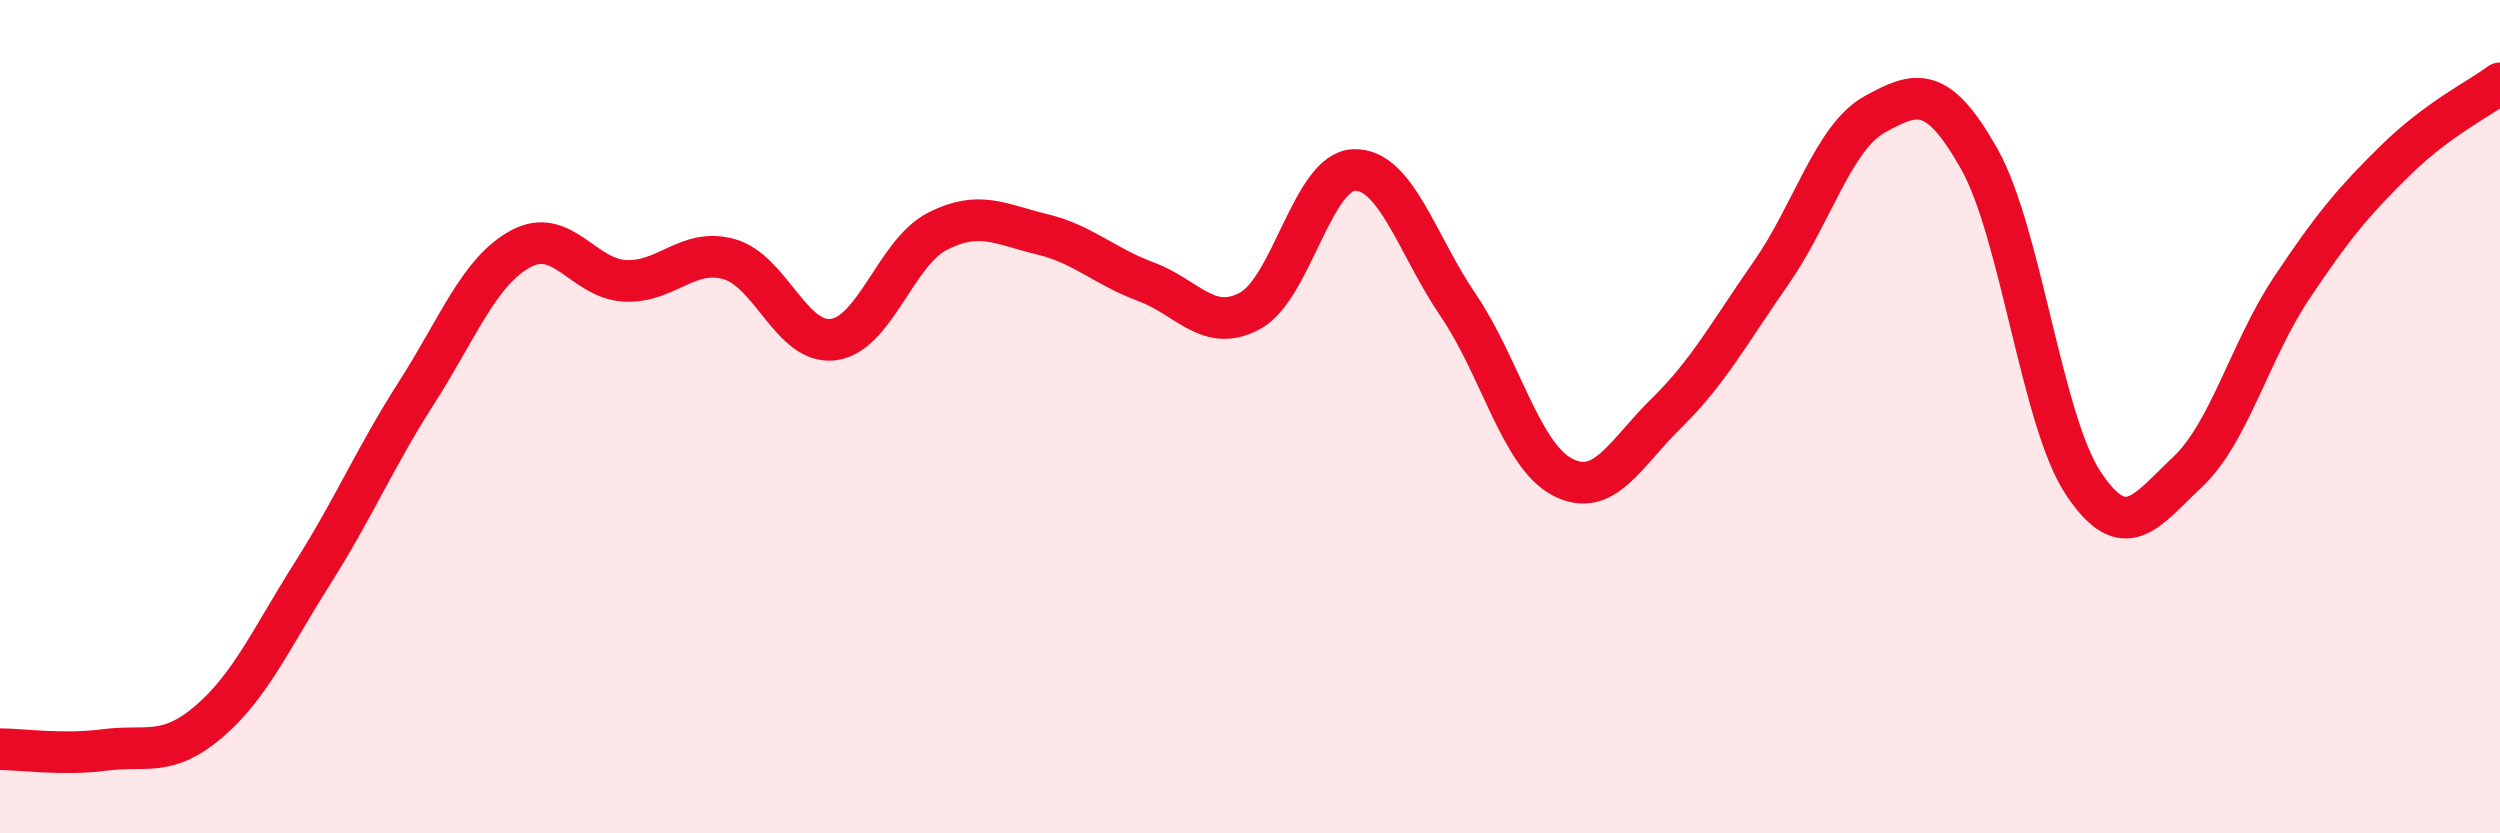 
    <svg width="60" height="20" viewBox="0 0 60 20" xmlns="http://www.w3.org/2000/svg">
      <path
        d="M 0,17.98 C 0.5,17.98 1.5,18.13 2.5,18 C 3.5,17.87 4,18.18 5,17.33 C 6,16.48 6.5,15.34 7.5,13.76 C 8.5,12.18 9,10.98 10,9.42 C 11,7.86 11.5,6.51 12.5,5.97 C 13.5,5.43 14,6.69 15,6.74 C 16,6.79 16.5,5.94 17.5,6.22 C 18.5,6.5 19,8.28 20,8.15 C 21,8.02 21.5,6.06 22.5,5.55 C 23.5,5.04 24,5.38 25,5.62 C 26,5.86 26.5,6.39 27.5,6.76 C 28.5,7.13 29,8 30,7.46 C 31,6.92 31.5,4.11 32.5,4.08 C 33.5,4.05 34,5.86 35,7.33 C 36,8.8 36.5,10.93 37.5,11.45 C 38.5,11.97 39,10.89 40,9.91 C 41,8.93 41.5,7.99 42.5,6.56 C 43.5,5.13 44,3.29 45,2.74 C 46,2.19 46.5,2.04 47.5,3.81 C 48.5,5.58 49,10.1 50,11.6 C 51,13.1 51.5,12.27 52.5,11.33 C 53.5,10.39 54,8.41 55,6.91 C 56,5.41 56.5,4.82 57.5,3.84 C 58.5,2.86 59.5,2.37 60,2L60 20L0 20Z"
        fill="#EB0A25"
        opacity="0.1"
        stroke-linecap="round"
        stroke-linejoin="round"
      />
      <path
        d="M 0,17.98 C 0.5,17.98 1.5,18.13 2.5,18 C 3.5,17.87 4,18.18 5,17.33 C 6,16.48 6.5,15.34 7.5,13.76 C 8.5,12.18 9,10.98 10,9.42 C 11,7.86 11.5,6.51 12.5,5.97 C 13.5,5.43 14,6.69 15,6.74 C 16,6.79 16.5,5.94 17.5,6.22 C 18.5,6.5 19,8.28 20,8.15 C 21,8.02 21.5,6.06 22.5,5.55 C 23.5,5.04 24,5.38 25,5.62 C 26,5.86 26.5,6.39 27.5,6.76 C 28.5,7.13 29,8 30,7.46 C 31,6.92 31.5,4.11 32.5,4.08 C 33.5,4.05 34,5.86 35,7.33 C 36,8.8 36.5,10.93 37.5,11.45 C 38.5,11.97 39,10.89 40,9.91 C 41,8.93 41.5,7.99 42.5,6.56 C 43.5,5.13 44,3.29 45,2.74 C 46,2.19 46.5,2.04 47.5,3.81 C 48.5,5.58 49,10.1 50,11.6 C 51,13.1 51.5,12.27 52.5,11.33 C 53.5,10.39 54,8.41 55,6.91 C 56,5.41 56.5,4.82 57.5,3.84 C 58.5,2.86 59.5,2.37 60,2"
        stroke="#EB0A25"
        stroke-width="1"
        fill="none"
        stroke-linecap="round"
        stroke-linejoin="round"
      />
    </svg>
  